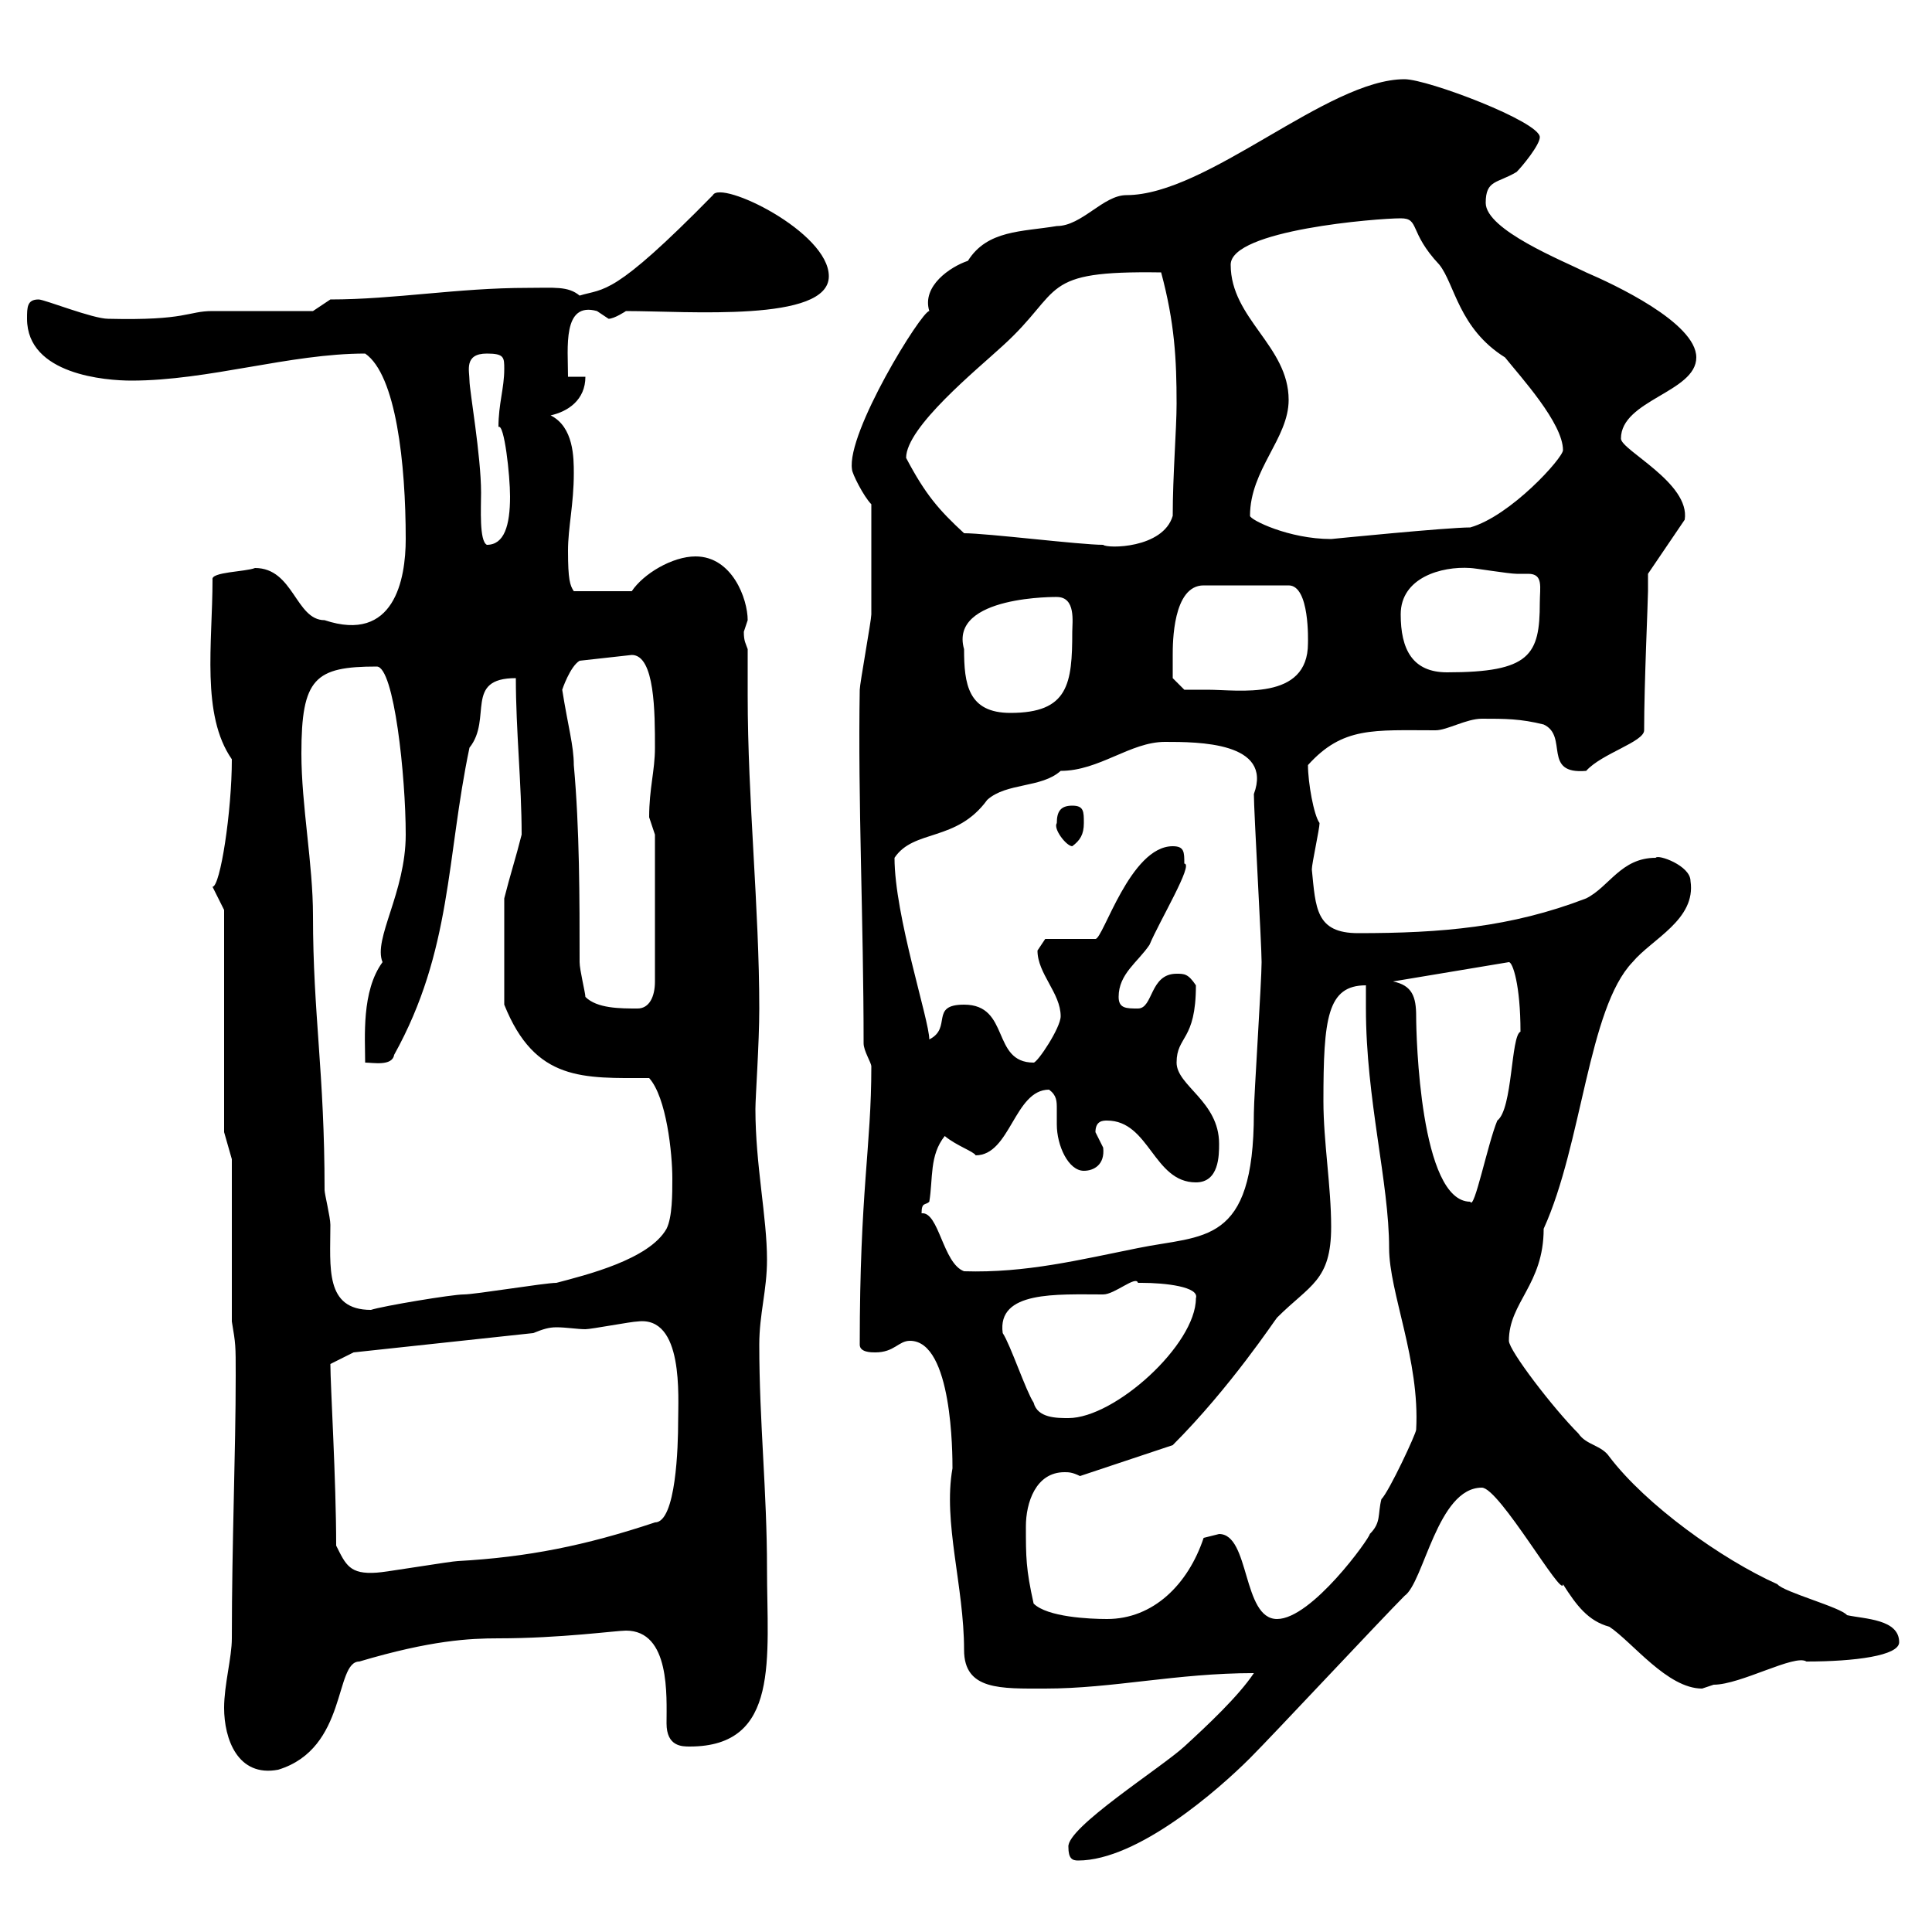 <svg xmlns="http://www.w3.org/2000/svg" xmlns:xlink="http://www.w3.org/1999/xlink" width="300" height="300"><path d="M165.90 286.80C165.90 288.60 166.50 288.90 167.40 288.90C176.70 288.90 189.30 277.80 194.10 273C197.70 269.40 214.50 251.40 218.10 247.80C221.10 245.70 223.20 231 230.10 231C232.80 231 242.70 248.40 242.70 246C244.80 249.30 246.60 251.70 249.90 252.60C253.50 255 258.90 262.20 264.30 262.20C264.30 262.20 266.10 261.60 266.10 261.60C270.30 261.60 278.70 256.80 280.50 258C288 258 294.90 257.10 294.90 255C294.90 251.40 289.50 251.40 286.80 250.80C285.90 249.60 276.90 247.20 276 246C267.30 242.10 255.60 233.70 249.90 226.20C248.70 224.40 246.30 224.40 245.10 222.60C241.20 218.70 234.30 209.70 234.30 208.20C234.30 202.20 239.70 199.50 239.70 190.80C245.70 177.60 246.60 156.60 253.50 149.40C256.50 145.80 263.40 142.80 262.50 136.80C262.50 134.40 257.40 132.60 257.10 133.20C251.70 133.20 249.90 137.70 246.30 139.50C234.60 144 223.80 144.90 210.90 144.90C204.30 144.90 204.30 141 203.70 135C203.70 134.10 204.90 128.70 204.90 127.80C204 126.60 203.10 121.50 203.10 118.80C208.50 112.80 213.30 113.40 222.90 113.40C224.70 113.40 227.70 111.60 230.10 111.60C233.70 111.60 236.10 111.60 239.70 112.50C243.60 114.30 239.40 120.30 246.30 119.70C248.70 117 255.30 115.20 255.30 113.40C255.30 106.20 255.90 93.30 255.90 91.80C255.90 91.80 255.90 89.10 255.90 89.10L261.60 80.70C262.50 75 251.70 69.90 251.70 68.10C251.70 62.10 263.40 60.90 263.40 55.50C263.40 50.10 250.50 44.10 246.30 42.30C242.70 40.50 230.70 35.70 230.70 31.50C230.70 27.90 232.50 28.50 235.50 26.70C236.40 25.80 239.10 22.50 239.10 21.30C239.10 18.90 221.70 12.30 218.10 12.30C206.10 12.30 187.50 30.30 174.90 30.30C171.30 30.30 168 35.10 164.10 35.10C158.70 36 153.30 35.70 150.30 40.50C147.60 41.40 143.10 44.40 144.30 48.30C143.10 48.30 131.40 67.20 132.30 72.90C132.30 73.50 134.10 77.10 135.30 78.30C135.30 84.30 135.30 93 135.30 95.40C135.30 96.30 133.50 106.20 133.50 107.10C133.20 124.20 134.10 143.10 134.10 162C134.10 163.20 135.30 165 135.30 165.60C135.30 178.20 133.50 184.80 133.50 208.80C133.50 210 135.30 210 135.90 210C138.90 210 139.50 208.20 141.30 208.20C147.90 208.20 147.90 225.90 147.90 228C146.40 236.40 149.70 246.30 149.70 256.20C149.70 262.50 155.40 262.20 162.30 262.20C172.80 262.20 182.70 259.80 194.70 259.80C192.30 263.40 187.50 267.90 183.90 271.20C180.30 274.50 165.60 283.80 165.90 286.80ZM34.80 265.20C34.80 270 36.90 276 43.20 274.80C54 271.50 51.90 258 55.80 258C66.90 254.70 72.90 254.40 77.40 254.40C87 254.40 95.70 253.20 97.20 253.20C104.10 253.20 103.50 263.40 103.50 267.60C103.50 271.20 105.90 271.20 107.10 271.20C121.20 271.20 119.10 257.40 119.10 243.60C119.10 231.60 117.90 220.80 117.90 208.80C117.90 204 119.10 200.40 119.10 195.60C119.10 189 117.30 180.90 117.30 172.20C117.30 170.40 117.90 162 117.90 156.60C117.90 141 116.10 124.20 116.10 108C116.10 105.60 116.10 103.50 116.10 100.80C115.80 99.90 115.50 99.60 115.50 98.10C115.50 98.10 116.10 96.30 116.10 96.30C116.10 93 113.70 86.40 108 86.40C104.40 86.40 99.90 89.10 98.10 91.80L89.10 91.80C88.50 90.90 88.20 90 88.20 85.50C88.20 81.90 89.10 78.30 89.10 73.50C89.10 71.10 89.10 66.30 85.50 64.50C88.20 63.90 90.90 62.10 90.90 58.50L88.20 58.50C88.20 54 87.30 46.80 92.70 48.30C92.70 48.30 94.50 49.50 94.50 49.50C95.40 49.50 97.20 48.30 97.20 48.30C106.80 48.30 128.70 50.10 128.70 42.90C128.70 36 111.90 27.90 110.70 30.30C95.10 46.20 93.90 44.70 90 45.90C88.20 44.40 86.10 44.70 81.90 44.70C71.10 44.70 61.20 46.50 51.30 46.50L48.60 48.30C45.90 48.30 36 48.30 33 48.30C29.10 48.30 29.10 49.80 16.80 49.50C14.40 49.50 6.90 46.50 6 46.50C4.20 46.50 4.20 47.70 4.20 49.50C4.20 58.20 16.50 59.10 20.40 59.10C32.40 59.10 45 54.90 56.70 54.90C61.50 58.20 63 72 63 83.70C63 90 61.20 99.90 50.40 96.30C45.90 96.30 45.60 88.20 39.60 88.20C38.10 88.80 32.70 88.80 33 90C33 99.90 31.20 111 36 117.90C36 126 34.20 137.70 33 137.70L34.80 141.30L34.80 175.80L36 180L36 205.20C36.60 208.80 36.60 208.80 36.60 213.60C36.60 225.60 36 239.40 36 254.40C36 257.40 34.80 261.60 34.80 265.20ZM160.50 249C159.30 243.60 159.30 241.80 159.30 237C159.30 233.40 160.80 228.60 165.30 228.60C165.90 228.60 166.50 228.60 167.70 229.20L182.10 224.40C191.10 215.40 198 204.90 198.30 204.60C203.40 199.50 206.70 198.90 206.70 190.50C206.70 184.20 205.50 177.30 205.50 171C205.50 158.10 206.10 153 212.10 153C212.10 154.20 212.10 156.60 212.10 156.60C212.10 170.70 215.70 183.60 215.70 193.80C215.70 200.70 220.50 211.20 219.90 222C219.90 222.60 215.70 231.60 214.50 232.80C213.90 235.20 214.50 236.40 212.70 238.20C212.70 238.80 203.70 251.40 198.30 251.40C192.90 251.40 194.10 238.20 189.30 238.20C189.30 238.20 186.90 238.80 186.90 238.80C184.50 246 179.10 251.40 171.90 251.40C169.20 251.40 162.60 251.10 160.50 249ZM52.20 240C52.20 229.80 51.30 215.10 51.30 211.80L54.90 210L82.80 207C84.30 206.40 85.20 206.10 86.40 206.10C87.90 206.10 89.70 206.40 90.90 206.40C91.80 206.40 98.10 205.20 99 205.20C106.20 204.30 105.30 216.90 105.30 220.80C105.30 224.40 105 236.40 101.70 236.40C90.90 240 81.90 241.80 71.10 242.40C70.20 242.40 59.40 244.20 58.50 244.20C54.30 244.50 53.70 243 52.20 240ZM160.50 217.80C159.30 216 156.90 208.80 155.70 207C154.80 200.40 164.10 201 171.30 201C173.10 201 176.40 198 176.70 199.20C176.70 199.20 177.30 199.20 177.30 199.20C180.90 199.20 186.30 199.80 185.70 201.60C185.70 208.80 173.10 220.20 165.90 220.20C164.10 220.20 161.10 220.20 160.50 217.80ZM46.80 117C46.80 105.30 48.90 103.50 58.50 103.50C61.20 103.50 63 120.60 63 129.60C63 138.60 57.90 145.80 59.40 149.40C56.10 153.90 56.70 161.10 56.70 165C57.90 165 60.90 165.60 61.20 163.80C70.20 147.60 69.30 133.20 72.90 116.10C76.50 111.60 72 105.30 80.10 105.30C80.10 113.40 81 121.80 81 129.60C80.10 133.20 79.20 135.90 78.30 139.50L78.30 156C83.10 168 90.60 167.40 100.80 167.40C103.50 170.40 104.40 179.10 104.40 183C104.40 185.40 104.40 189 103.50 190.80C100.80 195.60 90.90 198 86.40 199.20C84.60 199.20 73.80 201 72 201C70.20 201 59.40 202.80 57.60 203.40C50.40 203.40 51.30 196.80 51.30 190.20C51.30 189 50.40 185.40 50.40 184.80C50.40 166.50 48.60 157.50 48.60 142.20C48.60 134.10 46.80 125.10 46.80 117ZM143.10 188.40C143.10 186.60 143.70 187.20 144.30 186.60C144.90 183 144.30 179.40 146.70 176.40C148.50 177.90 151.20 178.80 151.50 179.40C156.90 179.40 157.50 169.20 162.90 169.20C164.10 170.10 164.10 171 164.10 172.20C164.10 172.80 164.10 174 164.10 174.60C164.10 177.90 165.90 181.80 168.30 181.80C169.80 181.80 171.60 180.90 171.30 178.20C171.30 178.20 170.10 175.80 170.10 175.80C170.10 174 171.30 174 171.90 174C178.50 174 179.10 183.60 185.70 183.60C189.30 183.60 189.30 179.40 189.30 177.60C189.30 171 182.70 168.60 182.70 165C182.70 160.80 185.70 161.70 185.70 153C184.50 151.20 183.90 151.20 182.70 151.20C178.50 151.20 179.10 156.60 176.70 156.60C174.90 156.60 173.70 156.60 173.70 154.80C173.70 151.20 176.70 149.40 178.50 146.70C180 143.10 185.40 134.10 183.90 134.10C183.90 132.30 183.90 131.40 182.10 131.40C175.50 131.40 171.30 145.80 170.10 145.80L162.30 145.80C162.30 145.80 161.10 147.60 161.10 147.60C161.10 151.20 164.70 154.20 164.70 157.80C164.70 159.60 161.10 165 160.50 165C153.90 165 156.90 156 149.70 156C144.30 156 147.90 159.60 144.30 161.40C144.30 158.40 138.90 142.20 138.90 133.20C141.90 128.70 148.50 130.80 153.30 124.20C156.30 121.50 161.70 122.40 164.70 119.70C170.70 119.70 175.50 115.20 180.90 115.20C186 115.20 197.70 115.20 194.70 123.30C194.70 126 195.90 146.70 195.90 149.40C195.90 152.40 194.70 170.40 194.70 172.80C194.70 193.50 186.90 191.70 176.70 193.80C167.70 195.60 159.30 197.70 149.70 197.40C146.40 196.20 145.80 188.10 143.10 188.40ZM216.30 152.40L234.30 149.40C234.90 149.40 236.10 153 236.10 160.20C234.60 160.80 234.90 172.20 232.50 174C231 177.60 228.90 188.10 228.30 186.60C220.50 186.60 219.90 160.80 219.90 157.80C219.90 154.80 219.30 153 216.30 152.40ZM90.90 154.80C90.90 154.20 90 150.60 90 149.40C90 139.50 90 128.70 89.10 118.80C89.10 115.80 88.20 112.80 87.30 107.10C87.30 107.10 88.50 103.50 90 102.60L98.10 101.70C101.70 101.70 101.70 110.70 101.70 116.10C101.70 119.70 100.80 122.40 100.80 126.90C100.80 126.90 101.70 129.60 101.70 129.60L101.70 152.40C101.70 154.80 100.80 156.60 99 156.60C96.30 156.60 92.70 156.60 90.90 154.80ZM164.10 127.80C163.50 128.70 165.60 131.40 166.50 131.40C167.70 130.50 168.30 129.60 168.30 127.80C168.30 126 168.30 125.10 166.50 125.10C164.70 125.10 164.10 126 164.10 127.80ZM149.70 100.80C147.30 92.40 164.40 92.70 164.10 92.70C167.10 92.70 166.50 96.60 166.50 98.10C166.50 106.20 165.90 110.70 156.90 110.70C150.30 110.70 149.70 106.20 149.70 100.80ZM182.10 101.70C182.10 99.90 182.10 90.90 186.90 90.90L200.10 90.90C203.40 90.90 203.10 99.60 203.10 99.90C203.10 108.90 192.30 107.10 187.50 107.10C186.90 107.10 183.90 107.10 183.90 107.10L182.10 105.30C182.10 105.30 182.10 102.60 182.10 101.70ZM217.50 95.40C217.50 89.70 223.80 87.90 228.30 88.20C228.90 88.20 234.30 89.10 235.50 89.10C235.80 89.10 236.40 89.10 237.30 89.10C239.70 89.10 239.10 91.20 239.10 93.60C239.10 101.70 237.60 104.40 224.70 104.40C219.30 104.40 217.50 100.80 217.50 95.40ZM72.90 59.10C72.90 57.60 72 54.90 75.60 54.90C78.30 54.90 78.30 55.50 78.30 57.30C78.30 60.30 77.40 62.70 77.40 66.30C78.30 65.70 79.20 73.80 79.20 77.10C79.20 81.60 78.30 84.60 75.60 84.60C74.40 84 74.70 78.90 74.70 76.50C74.70 70.80 72.90 60.60 72.90 59.10ZM149.70 82.80C145.80 79.20 143.70 76.80 140.70 71.10C140.70 66.30 151.80 57.30 155.70 53.70C165.30 45 161.10 42 180.30 42.30C182.40 50.10 182.70 55.80 182.70 62.70C182.70 66.60 182.10 73.80 182.10 80.10C180.60 85.20 171.90 85.20 171.30 84.60C167.70 84.60 153.30 82.80 149.70 82.80ZM194.10 80.10C194.10 72.90 200.10 68.10 200.10 62.10C200.10 53.70 191.10 49.50 191.10 41.10C191.10 35.70 213.90 33.90 217.50 33.90C220.50 33.90 218.70 36 223.50 41.10C225.90 44.10 226.50 51 233.70 55.50C236.10 58.50 242.70 65.70 242.70 69.90C242.70 71.10 234.60 80.10 228.30 81.90C224.70 81.90 206.70 83.70 206.70 83.70C200.10 83.70 194.10 80.70 194.10 80.10Z"/></svg>